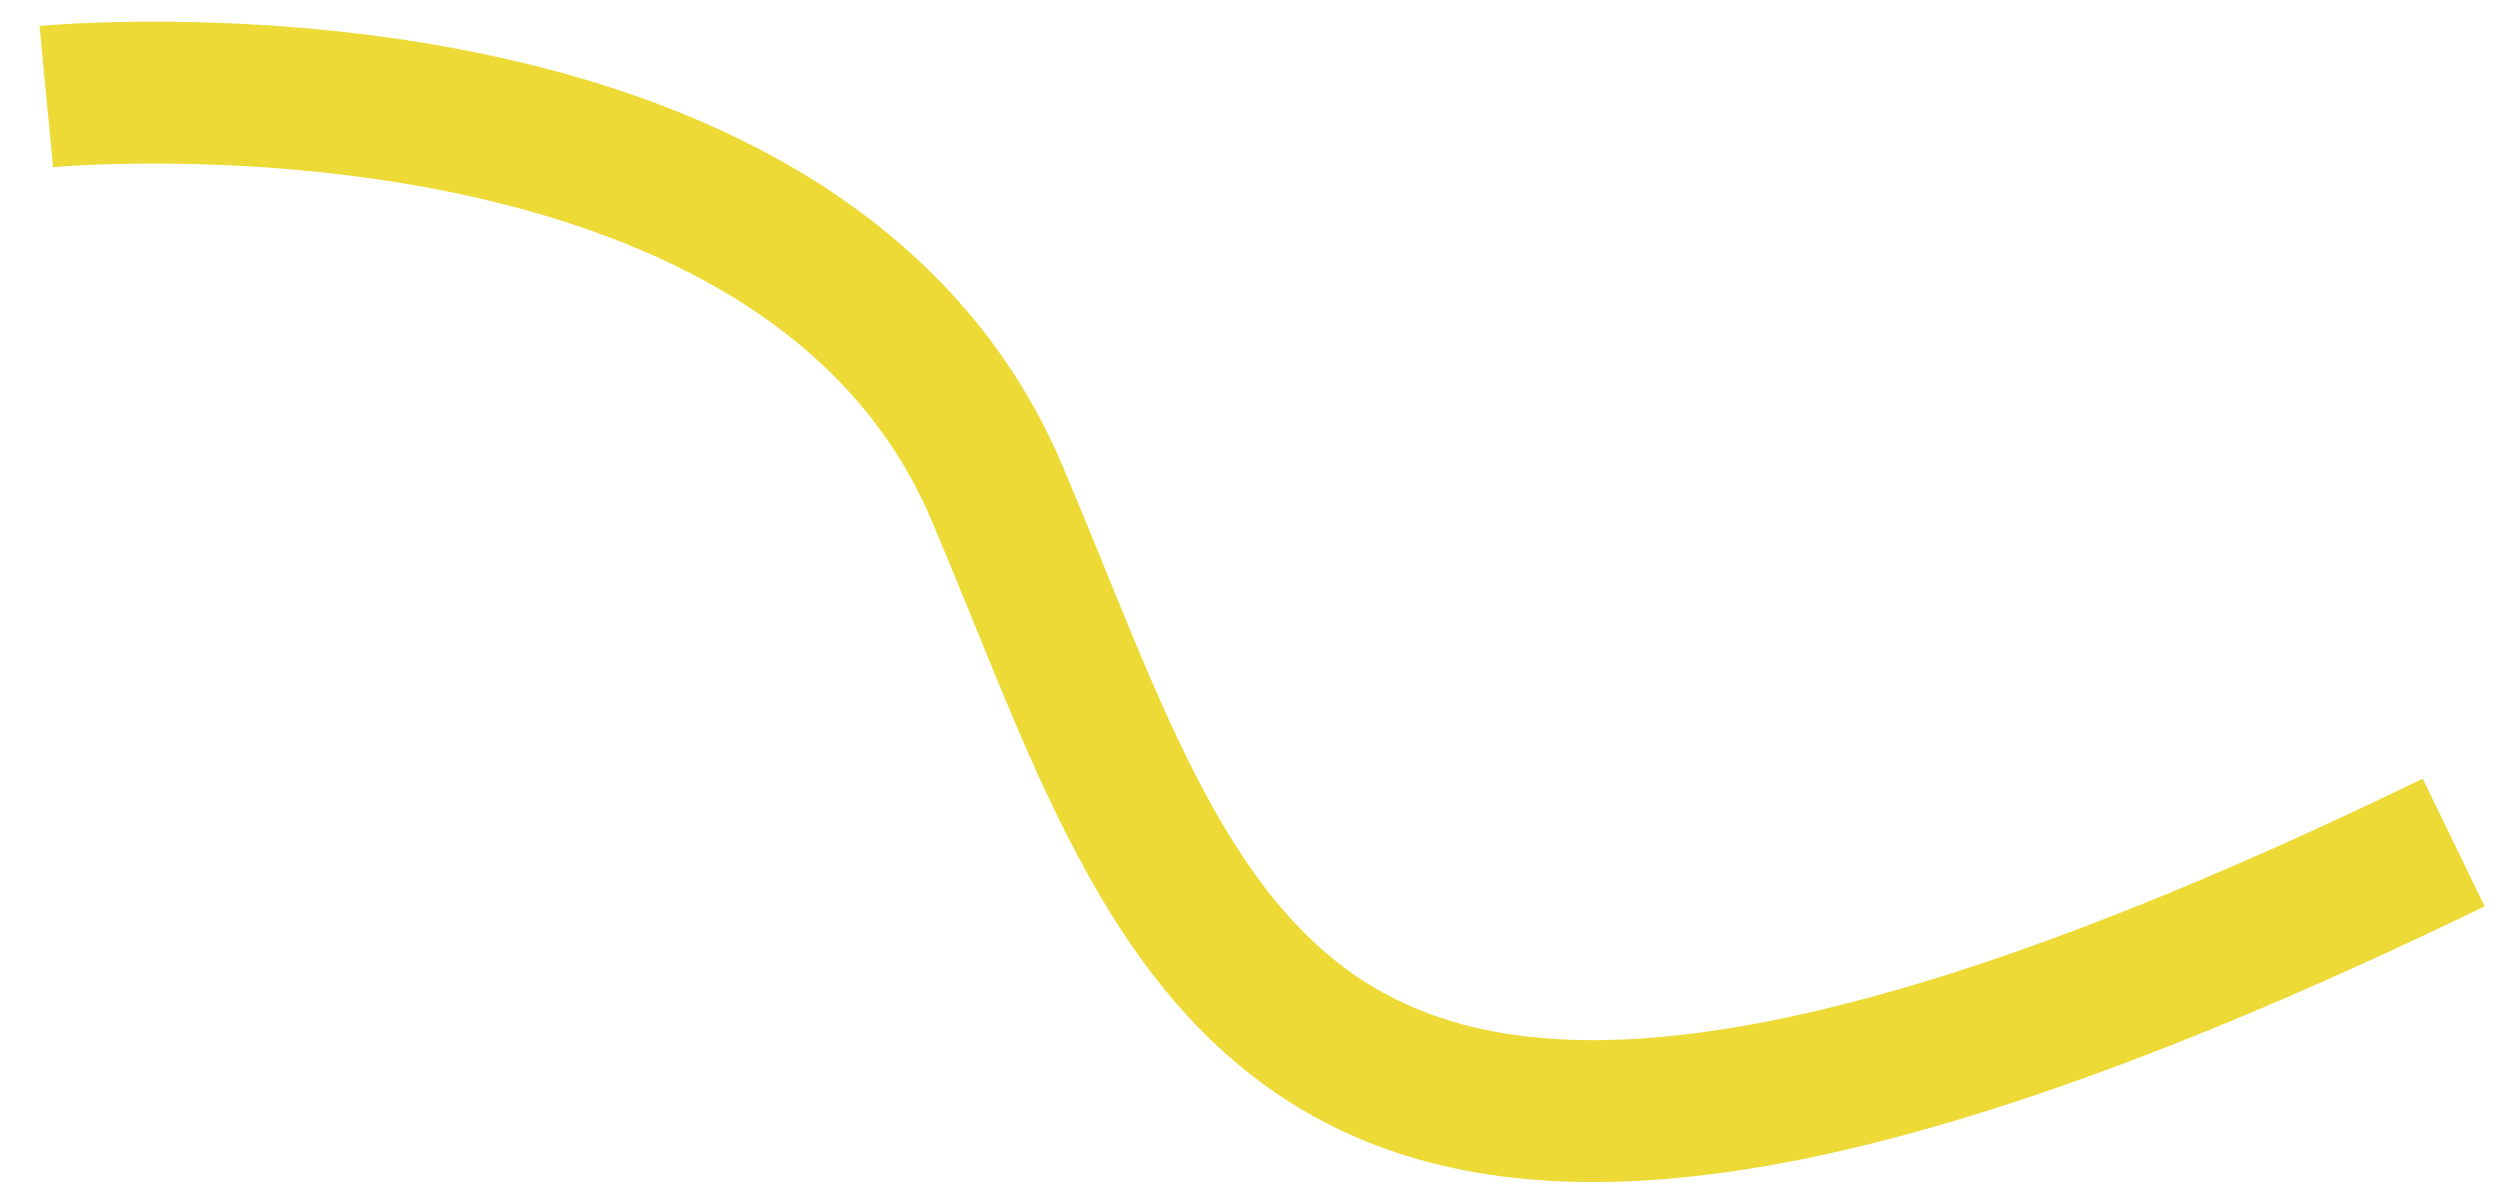 <?xml version="1.0" encoding="UTF-8"?> <svg xmlns="http://www.w3.org/2000/svg" width="54" height="26" viewBox="0 0 54 26" fill="none"> <path d="M1 2.086C1 2.086 17.226 0.533 21.526 10.627C25.827 20.721 27.391 30.622 53 18.198" stroke="#EEDA36" stroke-width="3.065" stroke-miterlimit="10"></path> </svg> 